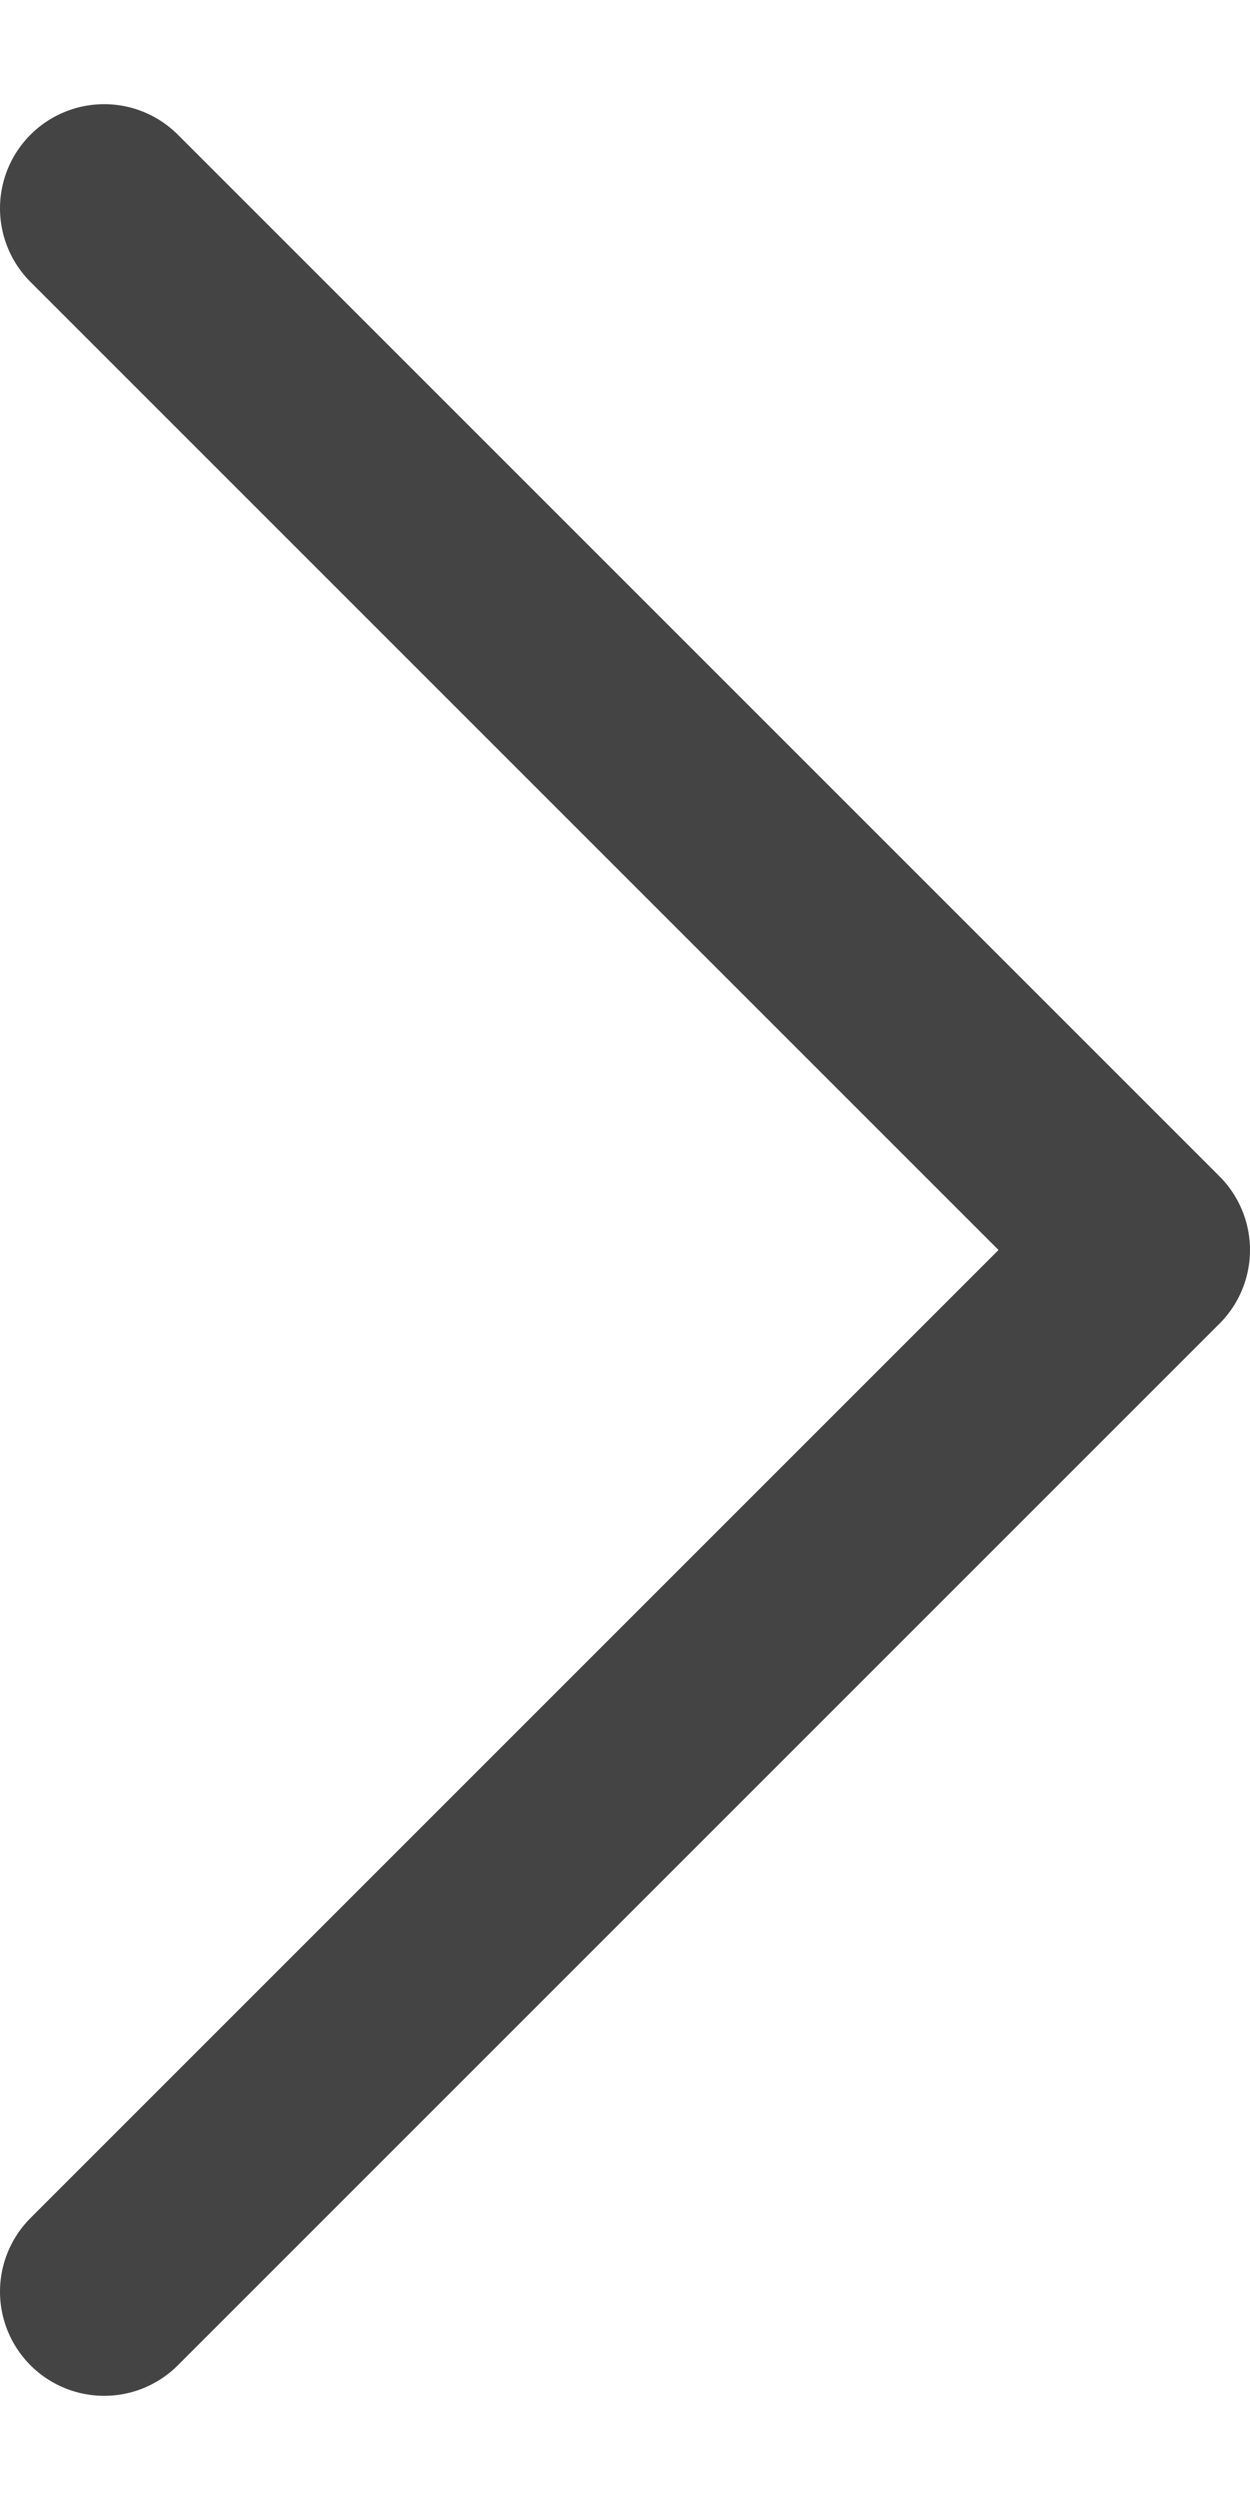 <svg viewBox="0 0 6 12" fill="none" stroke = "rgb(68, 68, 68)" style="transform: rotate(180deg);" xmlns="http://www.w3.org/2000/svg"><path d="M0.5 11L5.5 6L0.5 1" stroke-linecap="round" stroke-linejoin="round"></path></svg>